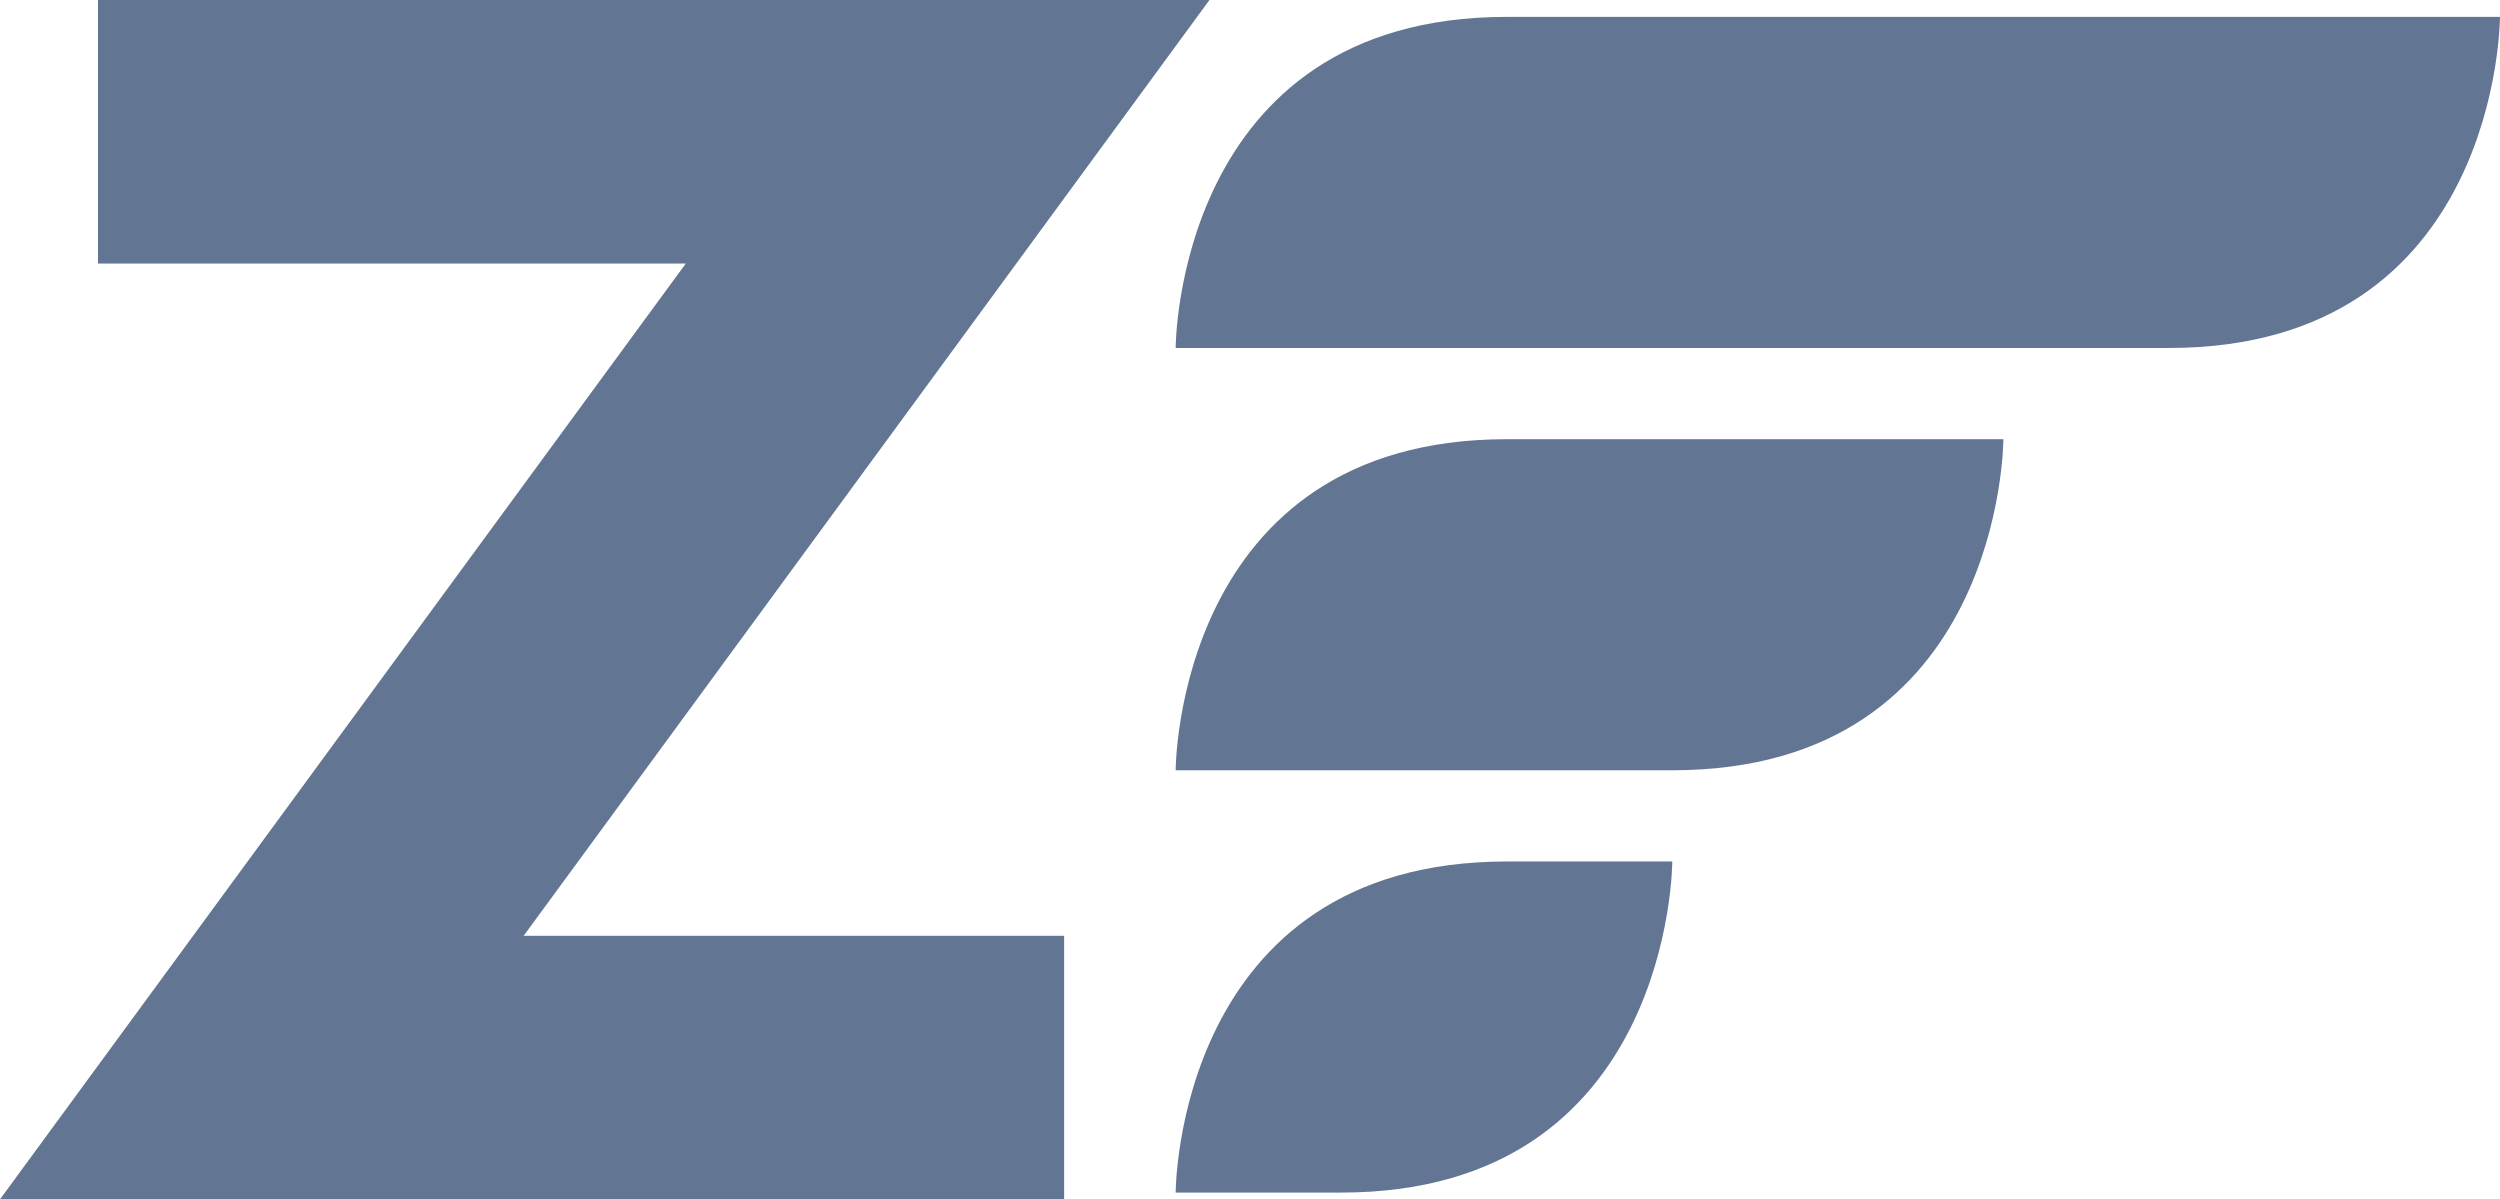 <svg xmlns="http://www.w3.org/2000/svg" width="100.08" height="48.011" viewBox="0 0 100.08 48.011">
  <g id="zeend" transform="translate(-1487.991 -2754.558)">
    <g id="Group_3470" data-name="Group 3470" transform="translate(1487.991 2754.558)">
      <path id="Path_10214" data-name="Path 10214" d="M489.3,258.854s0-13.254,13.254-13.254h39.761s0,13.254-13.254,13.254H489.3" transform="translate(-442.236 -244.924)" fill="#627693"/>
      <path id="Path_10215" data-name="Path 10215" d="M489.3,271.354s0-13.254,13.254-13.254h19.881s0,13.254-13.254,13.254H489.3" transform="translate(-442.236 -240.518)" fill="#627693"/>
      <path id="Path_10216" data-name="Path 10216" d="M489.3,283.854s0-13.254,13.254-13.254h6.627s0,13.254-13.254,13.254H489.3" transform="translate(-442.236 -236.113)" fill="#627693"/>
      <path id="Path_10217" data-name="Path 10217" d="M497.1,282.562v10.549H454.5l27.454-37.462H458.422V245.1h44.495l-27.454,37.462H497.1" transform="translate(-454.5 -245.1)" fill="#627693"/>
    </g>
  </g>
</svg>
